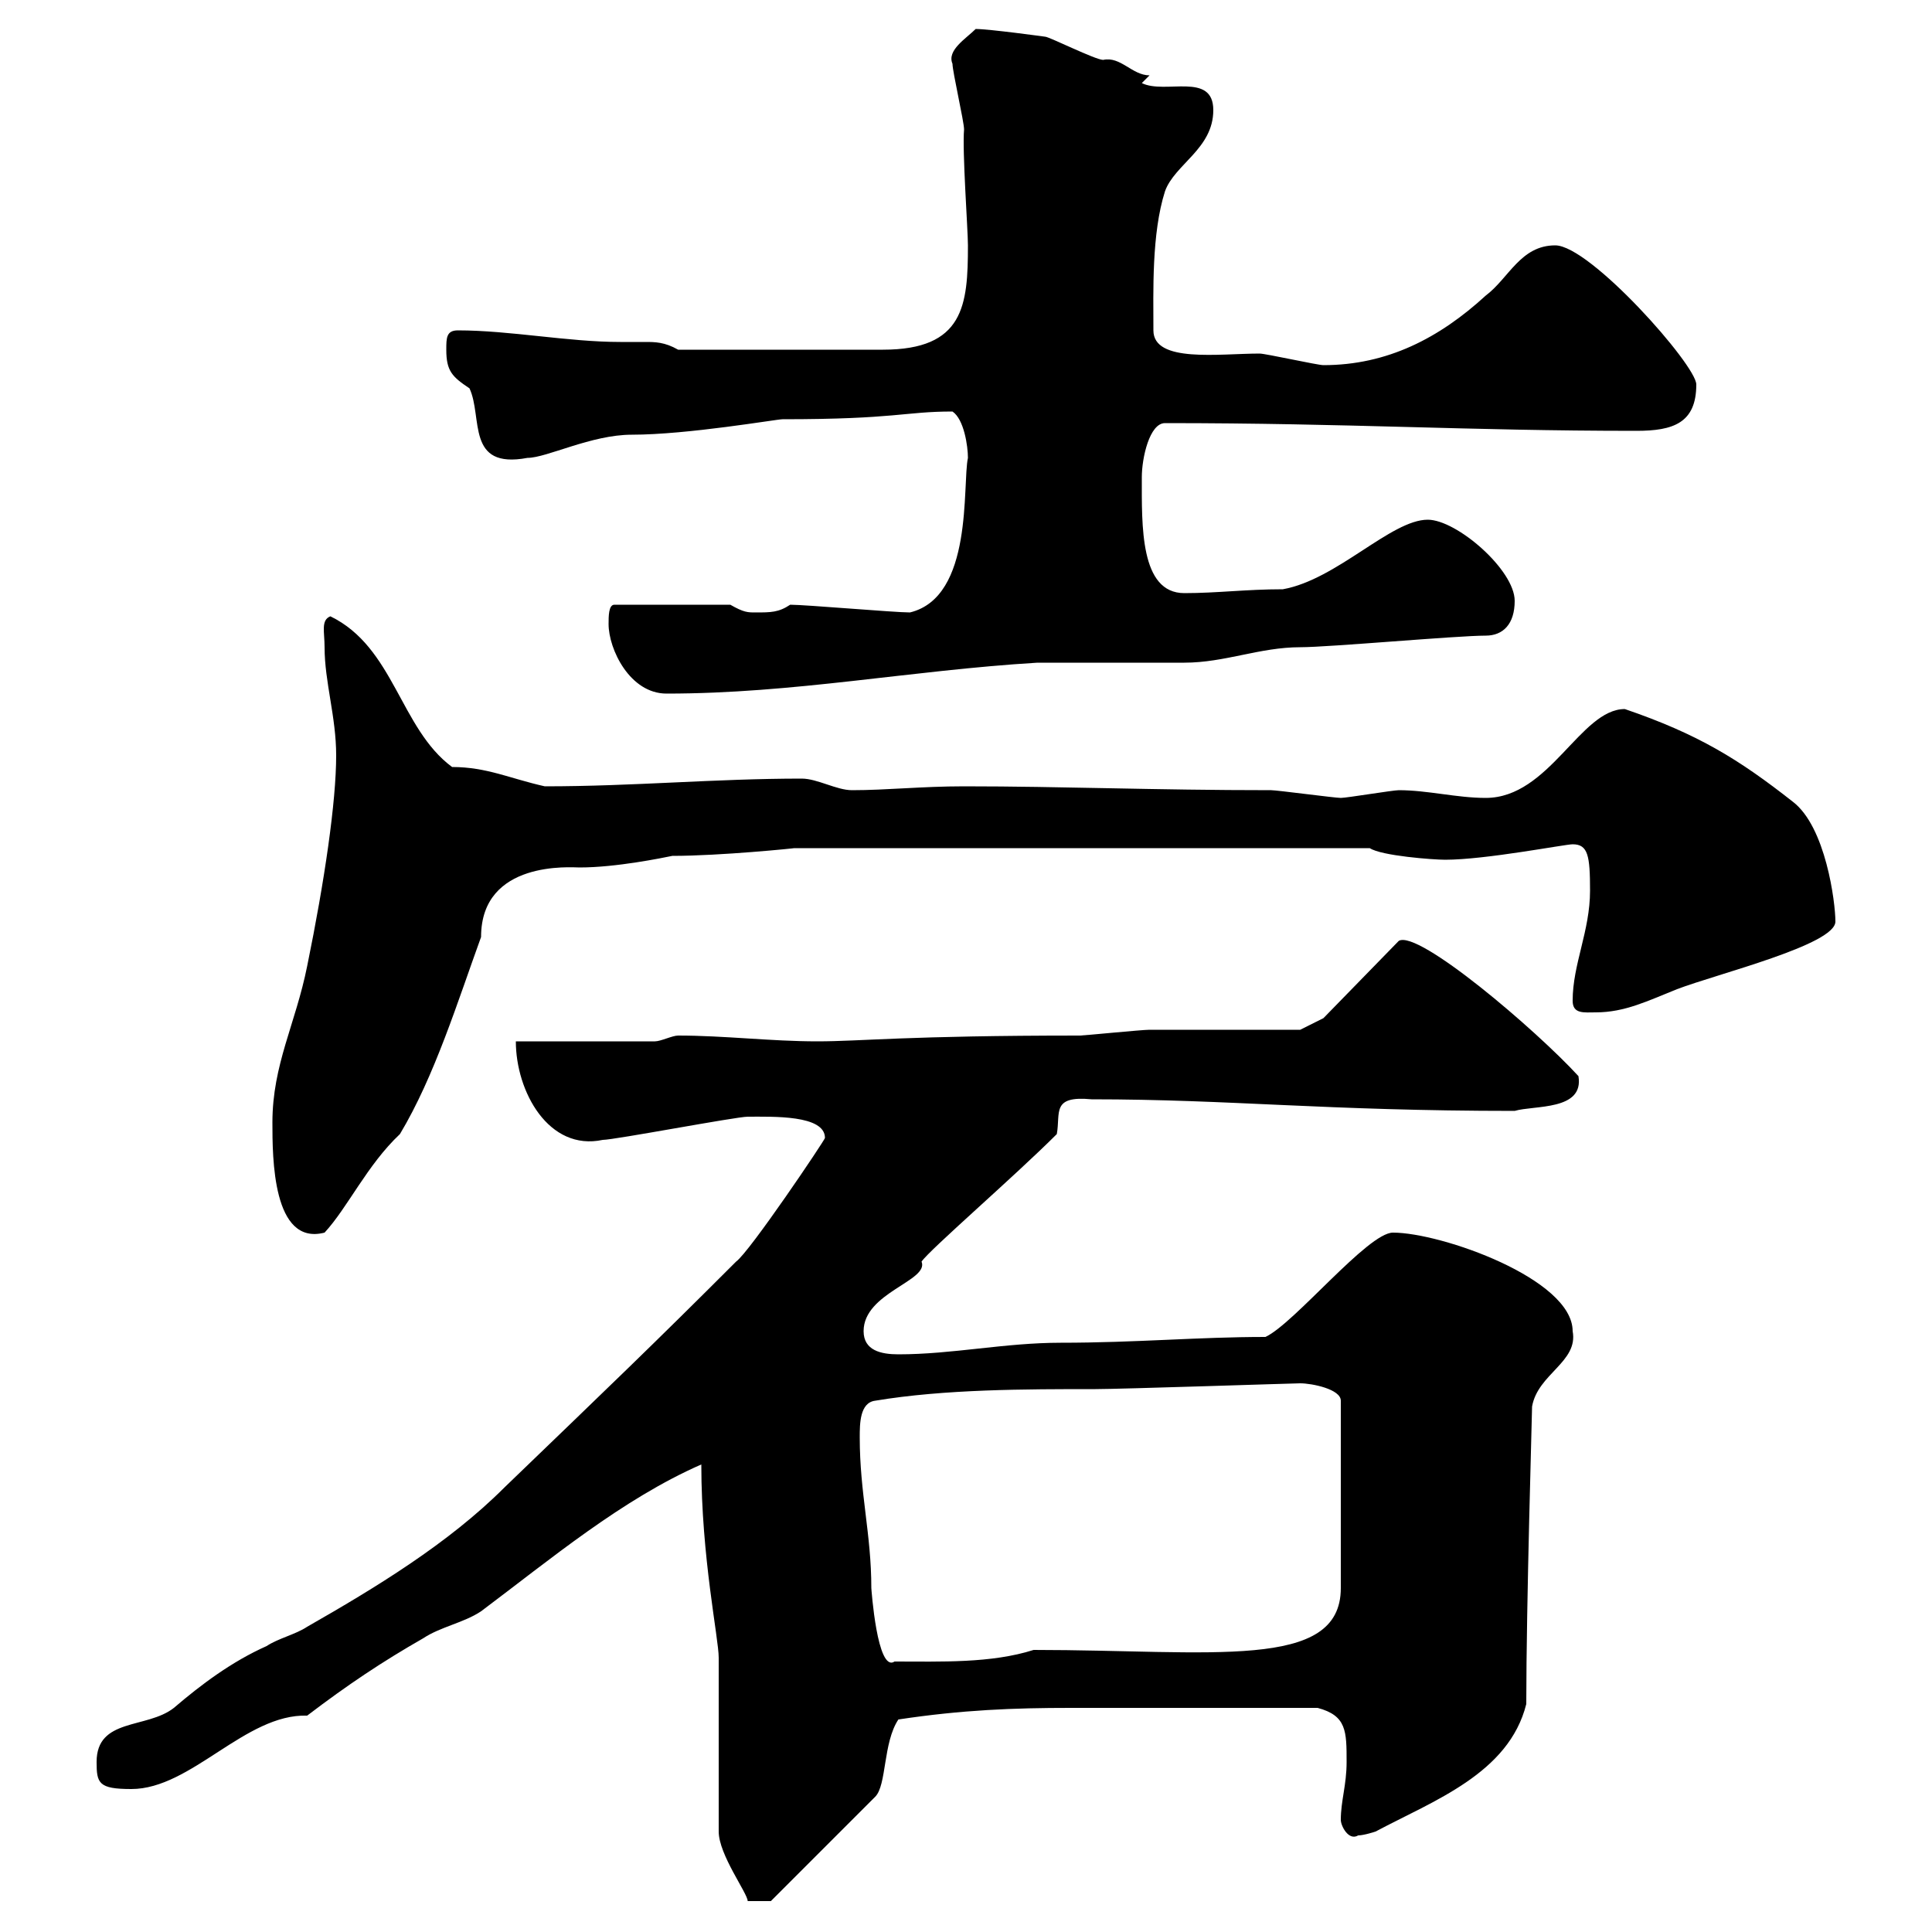 <svg xmlns="http://www.w3.org/2000/svg" xmlns:xlink="http://www.w3.org/1999/xlink" width="300" height="300"><path d="M111.60 284.40C111.60 288 116.10 294 116.10 295.20L119.70 295.20L135.90 279C137.70 277.20 137.10 270.60 139.50 267C149.40 265.50 157.50 265.20 166.20 265.20C175.50 265.20 189.90 265.20 204.60 265.20C209.10 266.40 209.10 268.80 209.10 273.60C209.10 277.20 208.20 279.60 208.20 282.60C208.20 283.50 209.40 285.90 210.90 285C211.80 285 213.60 284.40 213.60 284.40C222.60 279.60 234.30 275.40 237 264.60C237 249 237.90 219.60 237.90 218.40C238.80 213.30 245.10 211.50 244.20 206.70C244.20 198.60 223.80 191.40 216.30 191.40C212.40 191.40 201 205.50 196.50 207.60C186 207.60 176.40 208.50 164.70 208.50C156 208.50 147.90 210.30 139.50 210.30C136.80 210.30 134.10 209.70 134.10 206.70C134.10 200.70 144.30 198.90 143.10 195.90C144.30 194.10 157.50 182.70 164.10 176.10C164.70 172.80 163.20 170.10 169.50 170.70C191.10 170.70 205.80 172.50 235.20 172.50C238.20 171.60 246 172.50 245.10 167.10C238.50 159.90 220.20 144.30 217.20 146.10L205.50 158.10L201.90 159.90C198.30 159.90 182.10 159.90 178.50 159.90C177.30 159.90 168.30 160.80 167.70 160.80C140.70 160.80 133.80 161.70 126.90 161.70C119.70 161.70 112.50 160.80 105.30 160.80C104.40 160.80 102.60 161.70 101.70 161.70L80.10 161.70C80.10 169.50 85.20 178.80 93.60 177C95.40 177 114.30 173.40 116.10 173.40C120 173.40 128.10 173.10 128.10 176.70C128.10 177 116.40 194.40 114.30 195.90C101.40 208.80 94.80 215.10 78.30 231C69.60 239.70 58.20 246.60 47.70 252.60C45.90 253.80 43.20 254.40 41.40 255.60C36 258 31.20 261.60 27 265.20C22.80 268.50 15 266.70 15 273.60C15 276.90 15.30 277.80 20.40 277.80C29.70 277.80 38.10 266.10 47.70 266.40C54 261.60 59.40 258 65.70 254.40C68.40 252.60 72 252 74.70 250.20C85.50 242.10 96.60 232.80 108.90 227.40C108.90 241.80 111.60 254.40 111.60 257.40C111.60 261 111.60 279.60 111.60 284.40ZM133.50 223.20C133.50 221.10 133.50 217.80 135.90 217.50C146.70 215.70 159.30 215.70 170.10 215.70C174 215.70 201 214.80 201.90 214.80C203.70 214.80 208.20 215.70 208.20 217.50L208.20 246.60C208.20 259.50 188.10 256.20 160.50 256.20C153.90 258.30 146.10 258 138.90 258C136.20 259.80 135.30 246.60 135.30 246.60C135.30 238.20 133.50 231.90 133.50 223.20ZM42.30 174.30C42.30 179.70 42.30 193.50 50.40 191.40C54 187.50 57 180.90 62.10 176.10C67.50 167.10 71.10 155.40 74.70 145.50C74.70 133.50 88.80 134.70 90 134.70C95.70 134.70 102.90 133.20 104.40 132.90C111.90 132.90 123.60 131.70 123.30 131.70L212.70 131.70C214.50 132.90 222.60 133.50 224.40 133.50C230.70 133.50 243 131.10 244.20 131.10C246.60 131.10 246.90 132.90 246.90 138.30C246.90 144.60 244.20 149.70 244.20 155.40C244.20 157.50 246 157.20 247.80 157.20C252.30 157.20 255.90 155.40 260.40 153.60C266.70 151.20 285 146.70 285 143.10C285 140.10 283.50 128.40 278.40 124.50C270 117.90 263.70 114 252.30 110.10C245.40 110.10 240.60 123.90 230.70 123.90C226.20 123.90 221.70 122.70 217.20 122.70C216.30 122.70 209.10 123.90 208.20 123.90C207.30 123.90 198.30 122.70 197.40 122.70C179.10 122.70 165 122.10 149.70 122.10C143.10 122.10 137.70 122.70 132.30 122.70C129.90 122.70 126.90 120.90 124.50 120.90C111 120.90 98.40 122.10 84.60 122.10C79.20 120.90 75.60 119.10 70.20 119.10C62.10 113.10 61.20 100.50 51.30 95.70C49.80 96.30 50.40 98.10 50.40 100.50C50.40 105.90 52.20 111.30 52.20 117.30C52.20 124.50 50.40 136.80 47.70 150C45.90 159 42.30 165.30 42.30 174.30ZM94.50 96.90C94.50 100.80 97.80 107.70 103.50 107.70C123.30 107.70 141.30 104.10 161.10 102.90C162.90 102.90 182.10 102.90 183.90 102.90C190.20 102.90 195.60 100.50 201.90 100.50C206.40 100.50 226.20 98.70 230.70 98.70C233.40 98.70 235.20 96.90 235.20 93.30C235.20 88.50 226.20 80.70 221.70 80.70C216 80.70 207.60 90 199.20 91.50C193.50 91.50 189 92.10 183.90 92.10C177 92.10 177.30 81.60 177.30 74.10C177.30 71.10 178.50 65.70 180.90 65.70C209.70 65.70 227.70 66.90 254.10 66.90C259.80 66.90 263.40 65.70 263.40 59.70C263.40 56.70 246.90 38.10 241.50 38.10C236.10 38.10 234.30 43.20 230.70 45.90C223.50 52.50 215.40 56.70 205.50 56.70C204.60 56.70 196.50 54.90 195.60 54.90C189.30 54.90 179.10 56.40 179.10 51.30C179.10 45.30 178.80 36.30 180.90 29.70C182.40 25.50 188.40 23.10 188.40 17.10C188.40 11.10 180.90 14.70 177.30 12.90L178.50 11.70C175.80 11.70 174 8.70 171.30 9.30C170.10 9.30 162.90 5.70 162.30 5.70C162.30 5.70 153.60 4.50 151.50 4.50C150 6 147 7.80 147.90 9.90C147.90 11.10 149.70 18.90 149.70 20.10C149.40 23.40 150.30 35.70 150.30 38.10C150.30 47.40 149.70 54.30 137.10 54.30L105.30 54.30C103.20 53.10 101.70 53.10 100.20 53.10C99.30 53.10 97.80 53.10 96.30 53.10C88.20 53.10 79.20 51.30 71.10 51.30C69.30 51.30 69.30 52.50 69.30 54.30C69.30 57.60 70.20 58.50 72.90 60.30C75 64.80 72.30 72.90 81.90 71.10C84.90 71.10 91.80 67.50 98.10 67.50C106.80 67.50 120.60 65.10 121.50 65.10C139.20 65.10 140.40 63.90 147.90 63.90C149.70 65.10 150.30 69.30 150.30 71.10C149.40 75.30 151.20 92.70 141.30 95.10C138.90 95.10 125.10 93.90 122.70 93.90C120.90 95.10 119.70 95.10 117.30 95.10C116.10 95.10 115.50 95.10 113.40 93.90L95.40 93.90C94.50 93.90 94.50 95.70 94.50 96.90Z"/></svg>